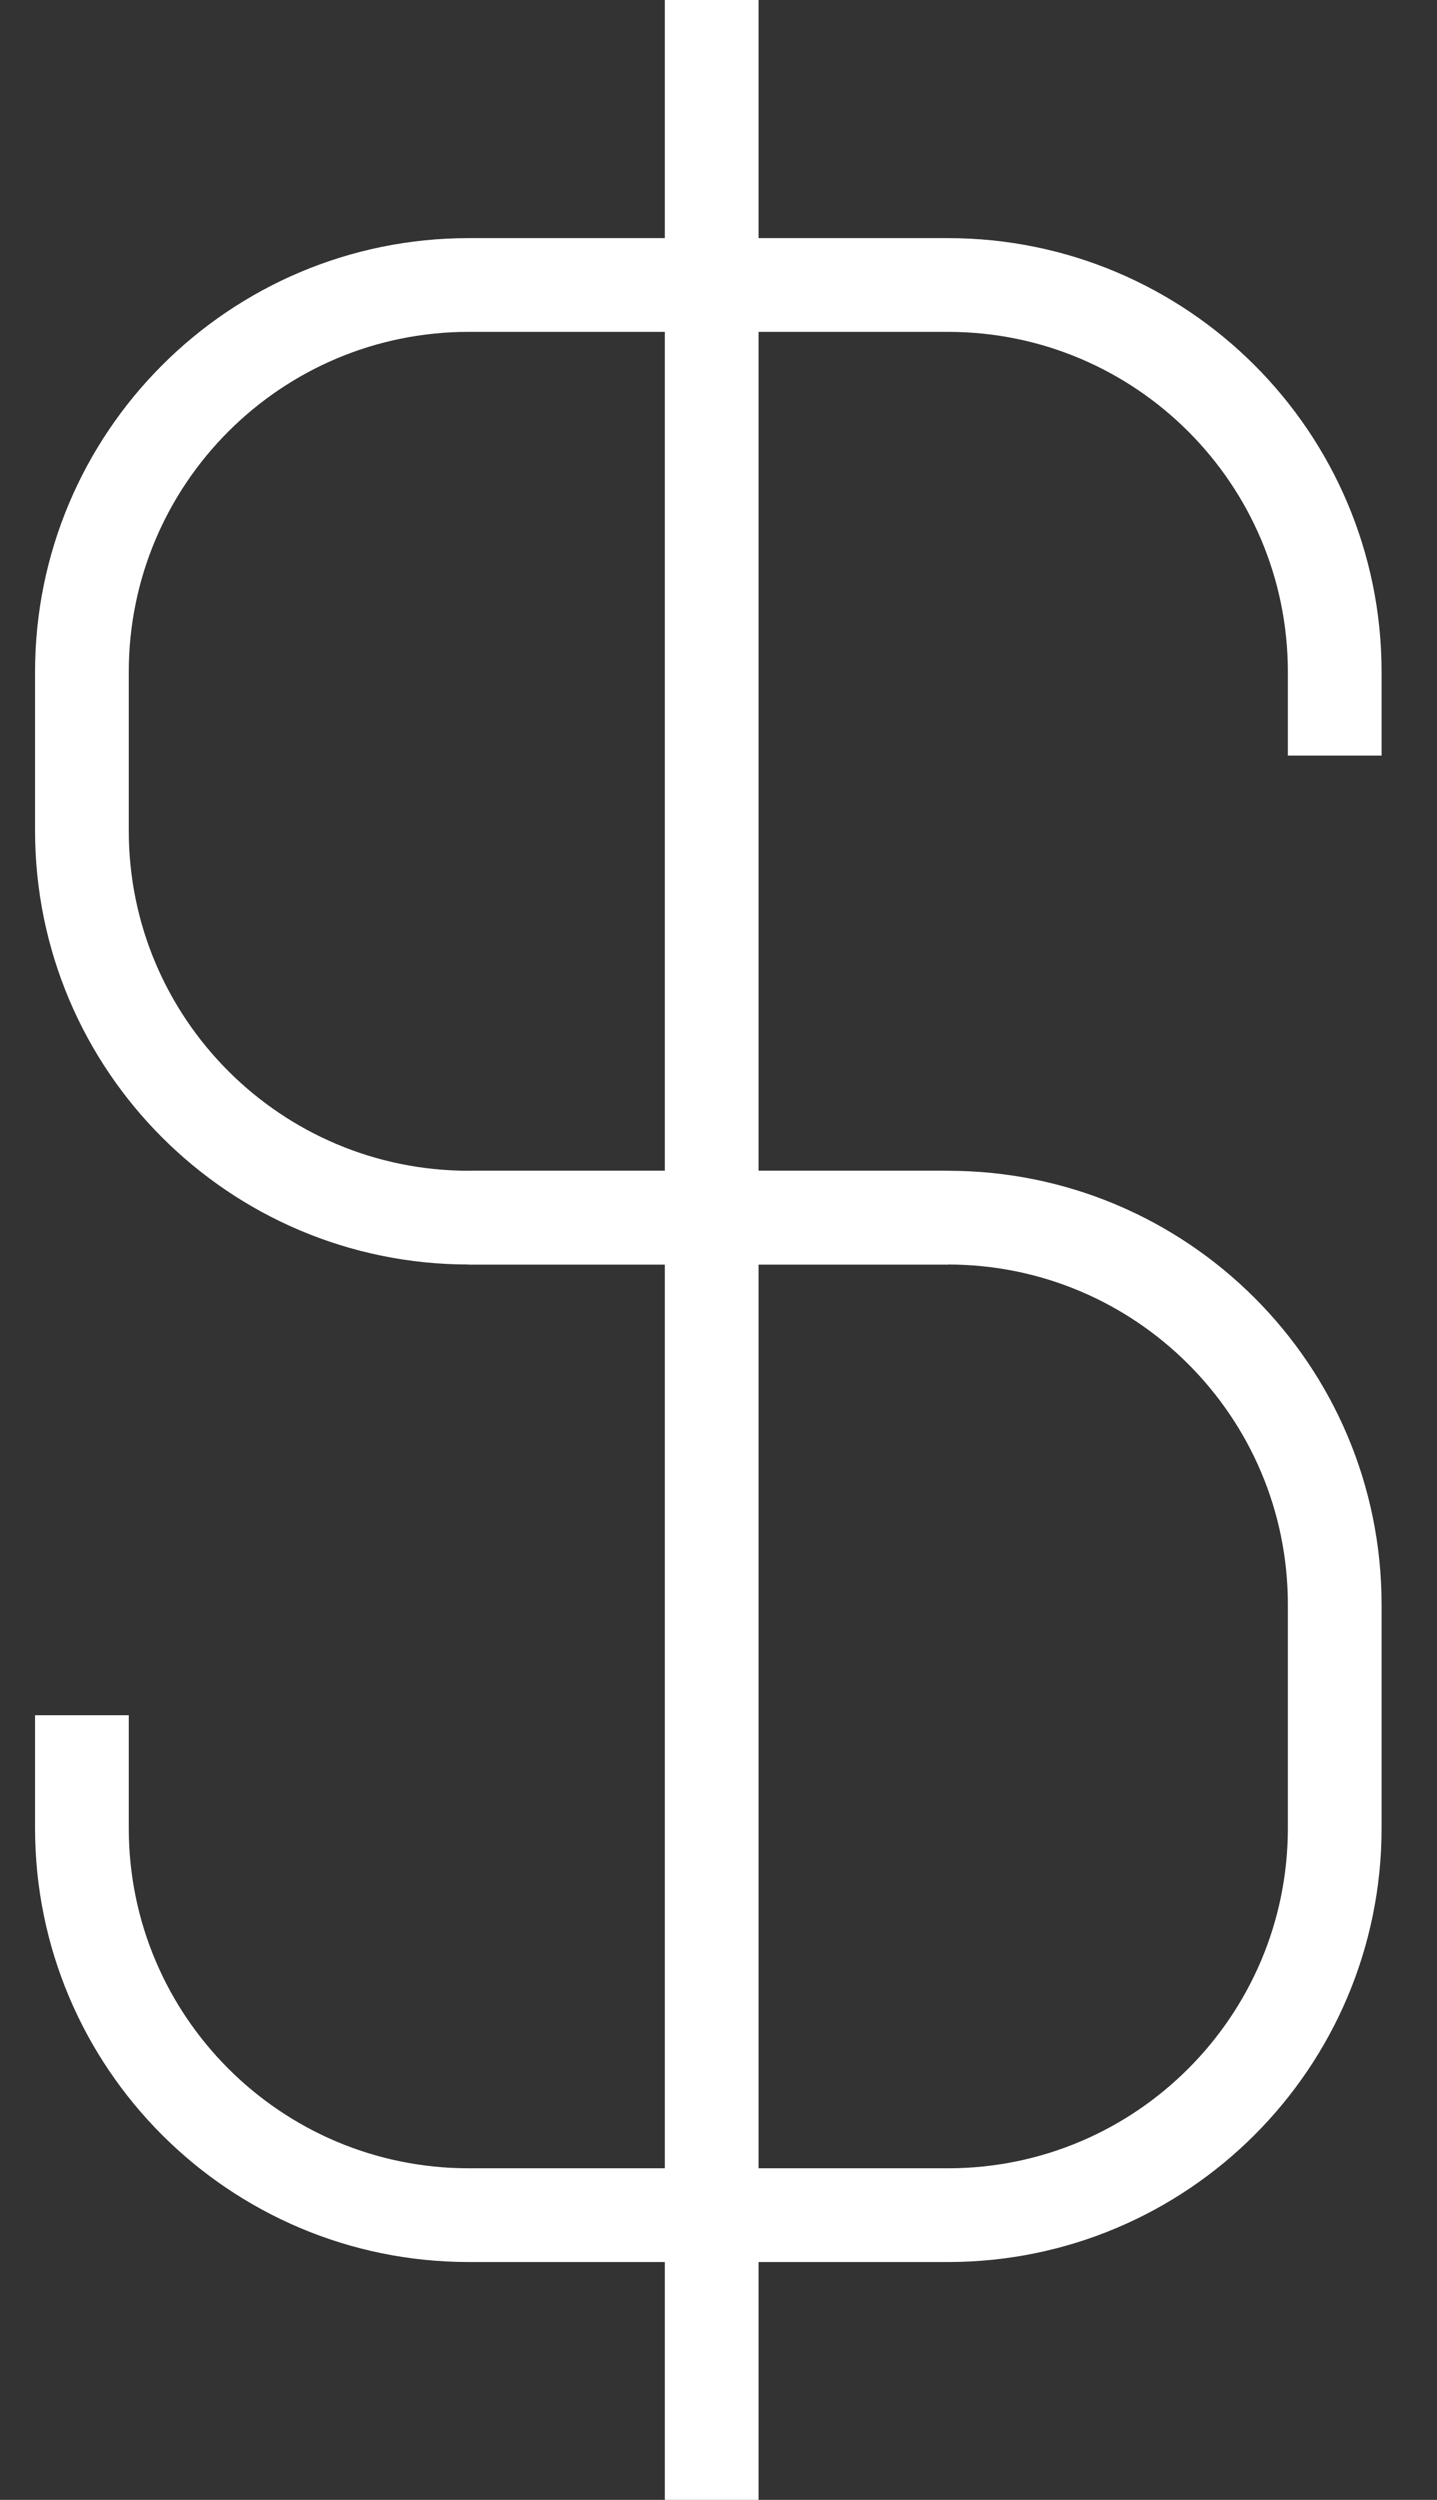 <svg width="23" height="40" viewBox="0 0 23 40" fill="none" xmlns="http://www.w3.org/2000/svg">
<rect x="0" y="0" width="23" height="40" fill="#333333" stroke="none"/>
<g clip-path="url(#clip0_9935_96)">
<path d="M15.171 19.483H7.504C4.086 19.483 1.311 16.713 1.311 13.29V10.753C1.311 7.335 4.082 4.56 7.504 4.56H15.171C18.589 4.56 21.363 7.331 21.363 10.753V12.09" stroke="white" stroke-width="1.5" stroke-miterlimit="10"/>
<path d="M7.504 19.483H15.171C18.589 19.483 21.363 22.253 21.363 25.675V29.251C21.363 32.669 18.593 35.444 15.171 35.444H7.504C4.086 35.444 1.311 32.674 1.311 29.251V27.445" stroke="white" stroke-width="1.5" stroke-miterlimit="10"/>
<path d="M11.391 0V40" stroke="white" stroke-width="1.5" stroke-miterlimit="10"/>
</g>
<defs>
<clipPath id="clip0_9935_96">
<rect width="23" height="40" fill="white"/>
</clipPath>
</defs>
</svg>
